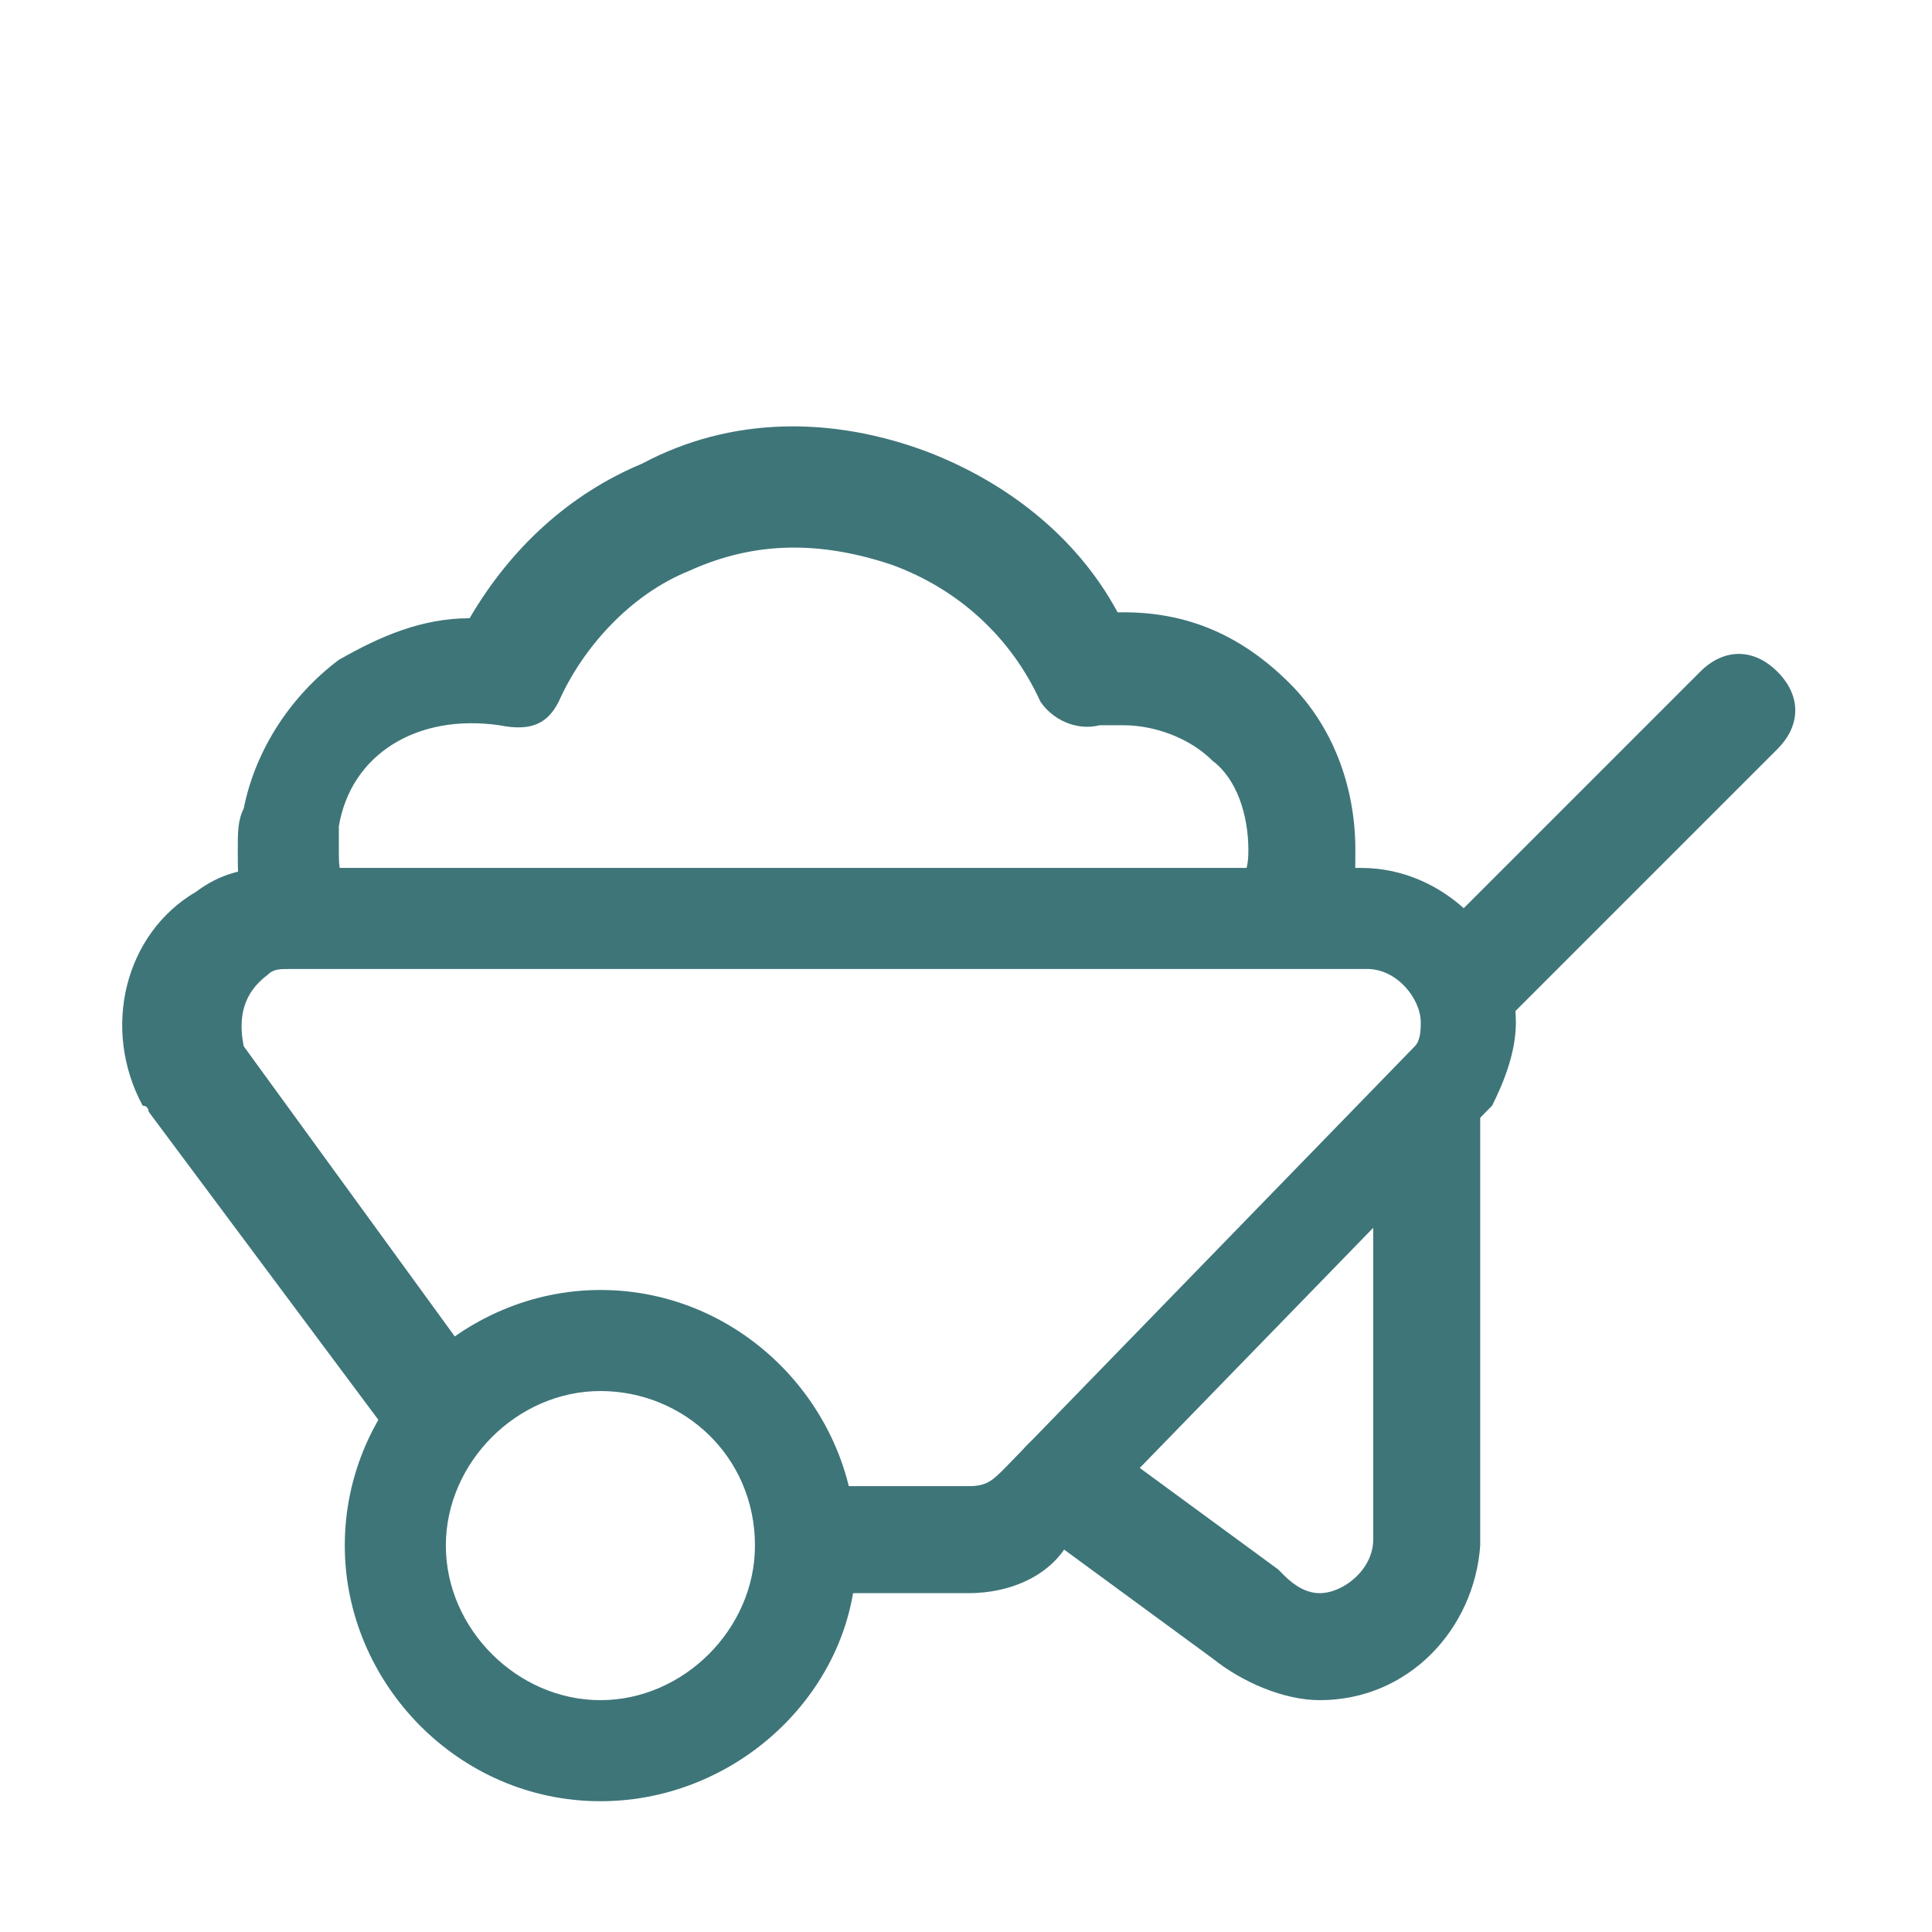 <?xml version="1.0" encoding="utf-8"?>
<!-- Generator: Adobe Illustrator 26.1.0, SVG Export Plug-In . SVG Version: 6.00 Build 0)  -->
<svg version="1.1" id="Layer_1" xmlns="http://www.w3.org/2000/svg" xmlns:xlink="http://www.w3.org/1999/xlink" x="0px" y="0px"
	 viewBox="0 0 65 65" style="enable-background:new 0 0 65 65;" xml:space="preserve">
<style type="text/css">
	.st0{fill:#3E7579;}
</style>
<g transform="matrix(2,0,0,2,0,0)">
	<path class="st0" d="M10.1,30.3c-2.4,0-4.3-2-4.3-4.3c0-2.4,2-4.3,4.3-4.3c2.4,0,4.3,2,4.3,4.3C14.5,28.3,12.5,30.3,10.1,30.3z
		 M10.1,23.4c-1.4,0-2.6,1.2-2.6,2.6c0,1.4,1.2,2.6,2.6,2.6s2.6-1.2,2.6-2.6C12.7,24.5,11.5,23.4,10.1,23.4z"/>
	<path class="st0" d="M16.3,26.8h-2.7c-0.4,0-0.9-0.4-0.9-0.9c0-0.5,0.4-0.9,0.9-0.9h2.7c0.3,0,0.4-0.1,0.6-0.3l6.9-7.1
		c0.1-0.1,0.1-0.3,0.1-0.4c0-0.4-0.4-0.9-0.9-0.9H4.9l0,0c-0.2,0-0.3,0-0.4,0.1c-0.4,0.3-0.5,0.7-0.4,1.2l4,5.5
		c0.3,0.4,0.2,0.9-0.2,1.3c-0.4,0.3-0.9,0.2-1.3-0.2l-4.1-5.5c0,0,0-0.1-0.1-0.1c-0.7-1.3-0.3-2.9,0.9-3.6c0.4-0.3,0.8-0.4,1.3-0.4
		l0,0h18.3c1.4,0,2.6,1.2,2.6,2.6c0,0.5-0.2,1-0.4,1.4L25,18.7l-7,7.2C17.7,26.5,17,26.8,16.3,26.8z"/>
	<path class="st0" d="M22.2,28.6c-0.6,0-1.3-0.3-1.8-0.7l-3-2.2c-0.4-0.3-0.4-0.8-0.2-1.3c0.3-0.4,0.8-0.4,1.3-0.2l3,2.2l0.1,0.1
		c0.2,0.2,0.4,0.3,0.6,0.3c0.4,0,0.9-0.4,0.9-0.9v-7.1c0-0.4,0.4-0.9,0.9-0.9c0.5,0,0.9,0.4,0.9,0.9V26
		C24.8,27.4,23.7,28.6,22.2,28.6z"/>
	<path class="st0" d="M24.7,17.4c-0.2,0-0.4-0.1-0.6-0.3c-0.4-0.4-0.4-0.9,0-1.3l4.5-4.5c0.4-0.4,0.9-0.4,1.3,0
		c0.4,0.4,0.4,0.9,0,1.3l-4.5,4.5C25.2,17.3,24.9,17.4,24.7,17.4z"/>
	<path class="st0" d="M21.8,15.9c-0.1,0-0.2,0-0.3,0c-0.4-0.1-0.7-0.6-0.6-1.1c0.1-0.2,0.1-0.4,0.1-0.5c0-0.6-0.2-1.2-0.6-1.5
		c-0.4-0.4-1-0.6-1.5-0.6c-0.2,0-0.3,0-0.4,0c-0.4,0.1-0.8-0.1-1-0.4c-0.5-1.1-1.4-1.9-2.5-2.3c-1.2-0.4-2.3-0.4-3.4,0.1
		c-1,0.4-1.8,1.3-2.2,2.2c-0.2,0.4-0.5,0.5-1,0.4C7,12,5.9,12.7,5.7,13.9c0,0.2,0,0.3,0,0.4c0,0.2,0,0.4,0.1,0.5
		c0.1,0.4-0.2,0.9-0.6,1.1c-0.4,0.1-0.9-0.2-1.1-0.6C4,14.9,4,14.7,4,14.3c0-0.3,0-0.5,0.1-0.7c0.2-1,0.8-1.9,1.6-2.5
		c0.7-0.4,1.4-0.7,2.2-0.7c0.7-1.2,1.7-2.1,2.9-2.6C12.3,7,14,7,15.6,7.6c1.3,0.5,2.5,1.4,3.2,2.7h0.1c1.1,0,2,0.4,2.8,1.2
		c0.7,0.7,1.1,1.7,1.1,2.8c0,0.4,0,0.6-0.1,1C22.5,15.7,22.1,15.9,21.8,15.9z"/>
</g>
</svg>
